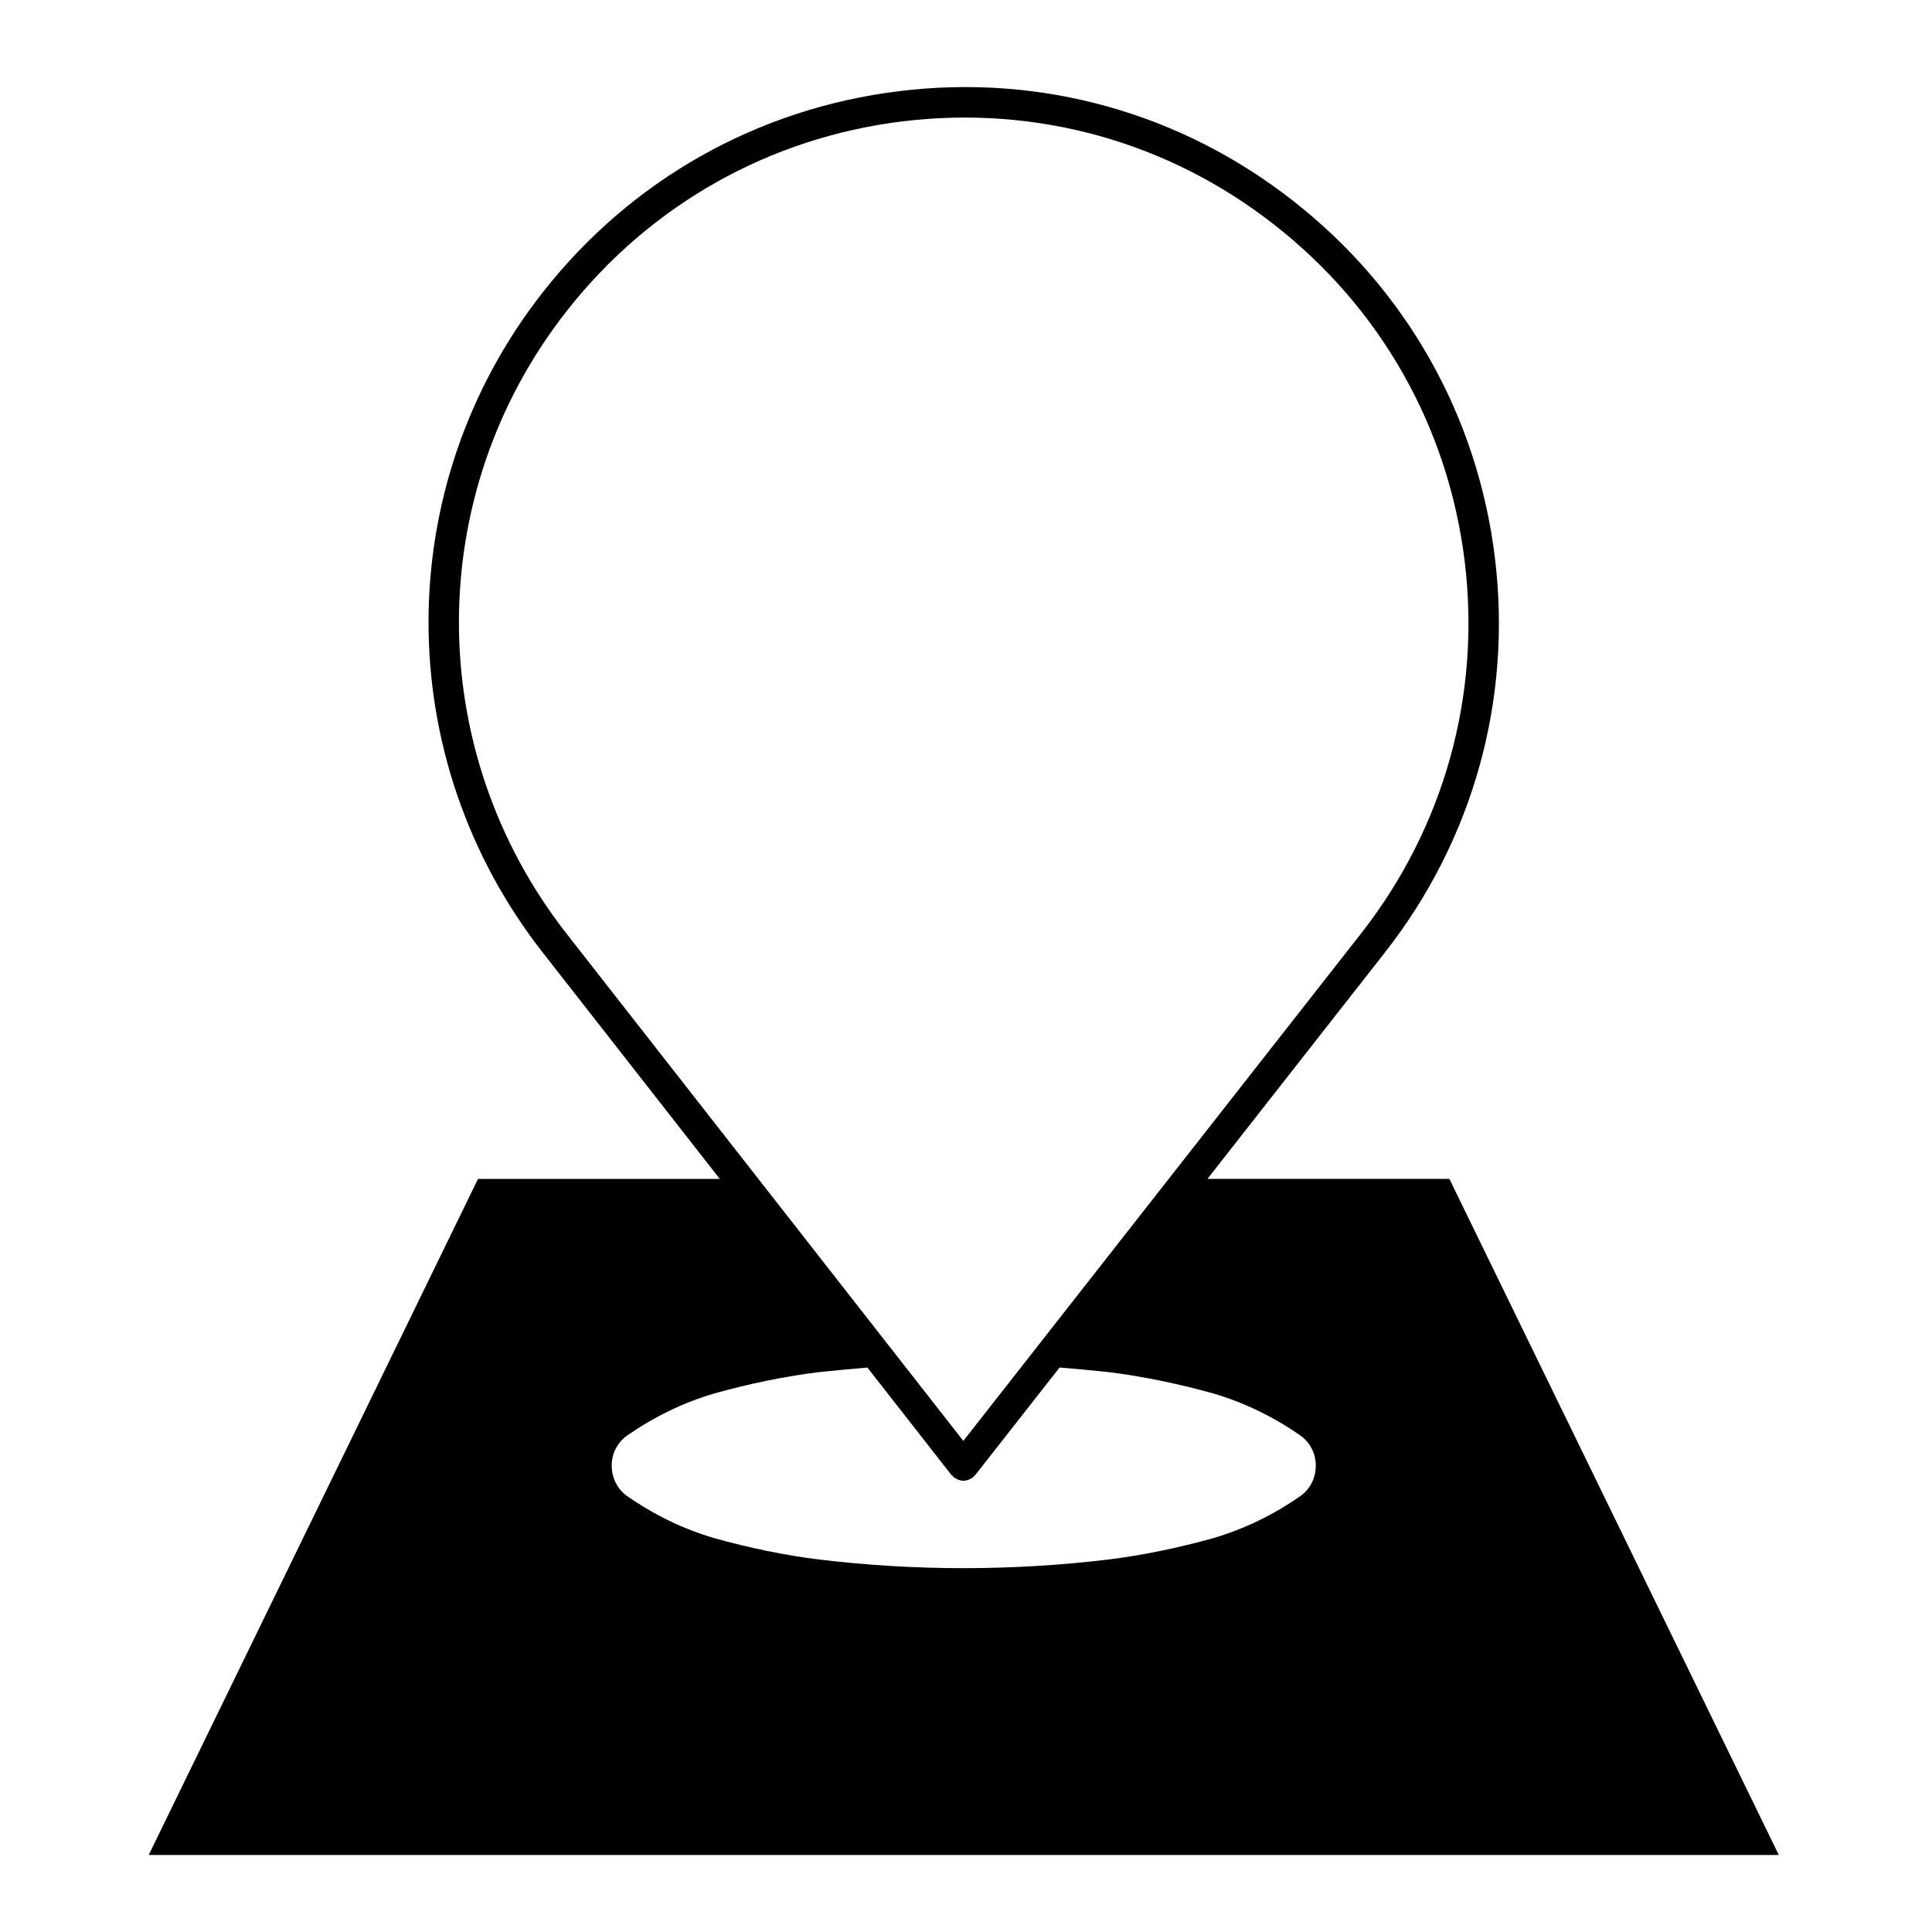 <?xml version="1.0" encoding="UTF-8"?>
<!-- Uploaded to: ICON Repo, www.iconrepo.com, Generator: ICON Repo Mixer Tools -->
<svg fill="#000000" width="800px" height="800px" version="1.1" viewBox="144 144 512 512" xmlns="http://www.w3.org/2000/svg">
 <path d="m183.41 635.59h431.99l-87.297-179.17h-64.121l47.047-60.02c23.387-29.855 33.73-67.023 29.129-104.64-4.594-37.609-23.594-71.184-53.469-94.531-29.738-23.328-66.781-33.703-104.38-29.078-37.57 4.586-71.133 23.531-94.504 53.359-40.324 51.43-40.324 123.35 0 174.89l46.945 60.023h-64.074zm110.73-409.11c22.051-28.133 53.699-46.012 89.133-50.332 35.477-4.293 70.391 5.422 98.438 27.422 28.191 22.027 46.105 53.695 50.445 89.168 4.328 35.477-5.426 70.523-27.484 98.68l-105.38 134.44-105.15-134.43c-38.027-48.621-38.027-116.45 0-164.95zm16.055 297.95c7.211-4.996 14.867-8.73 23.125-11.156 9.219-2.57 18.445-4.5 27.695-5.648 4.289-0.453 8.566-0.84 12.855-1.211l22.254 28.457c0.09 0.105 0.211 0.145 0.301 0.246 0.141 0.137 0.227 0.316 0.383 0.449 0.09 0.07 0.207 0.039 0.301 0.105 0.672 0.449 1.402 0.75 2.191 0.75 0.523 0 1.047-0.141 1.547-0.344 0.156-0.066 0.293-0.156 0.434-0.238 0.16-0.098 0.344-0.152 0.504-0.277 0.145-0.117 0.227-0.289 0.352-0.406 0.105-0.109 0.246-0.156 0.336-0.277l22.324-28.477c4.328 0.371 8.672 0.754 12.988 1.219 9.219 1.152 18.453 3.078 27.73 5.648 8.191 2.418 15.922 6.156 23.094 11.156 2.559 1.793 4.09 4.734 4.09 7.965 0 3.32-1.535 6.281-4.09 8.082-7.176 5.012-14.902 8.73-23.094 11.156-9.273 2.57-18.512 4.508-27.73 5.652-12.812 1.547-25.668 2.297-38.484 2.297-12.609 0-25.438-0.75-38.285-2.297-9.25-1.148-18.477-3.082-27.695-5.652-8.258-2.418-15.914-6.141-23.125-11.156-2.543-1.797-4.09-4.762-4.09-8.082-0.004-3.219 1.547-6.164 4.09-7.961z"/>
</svg>